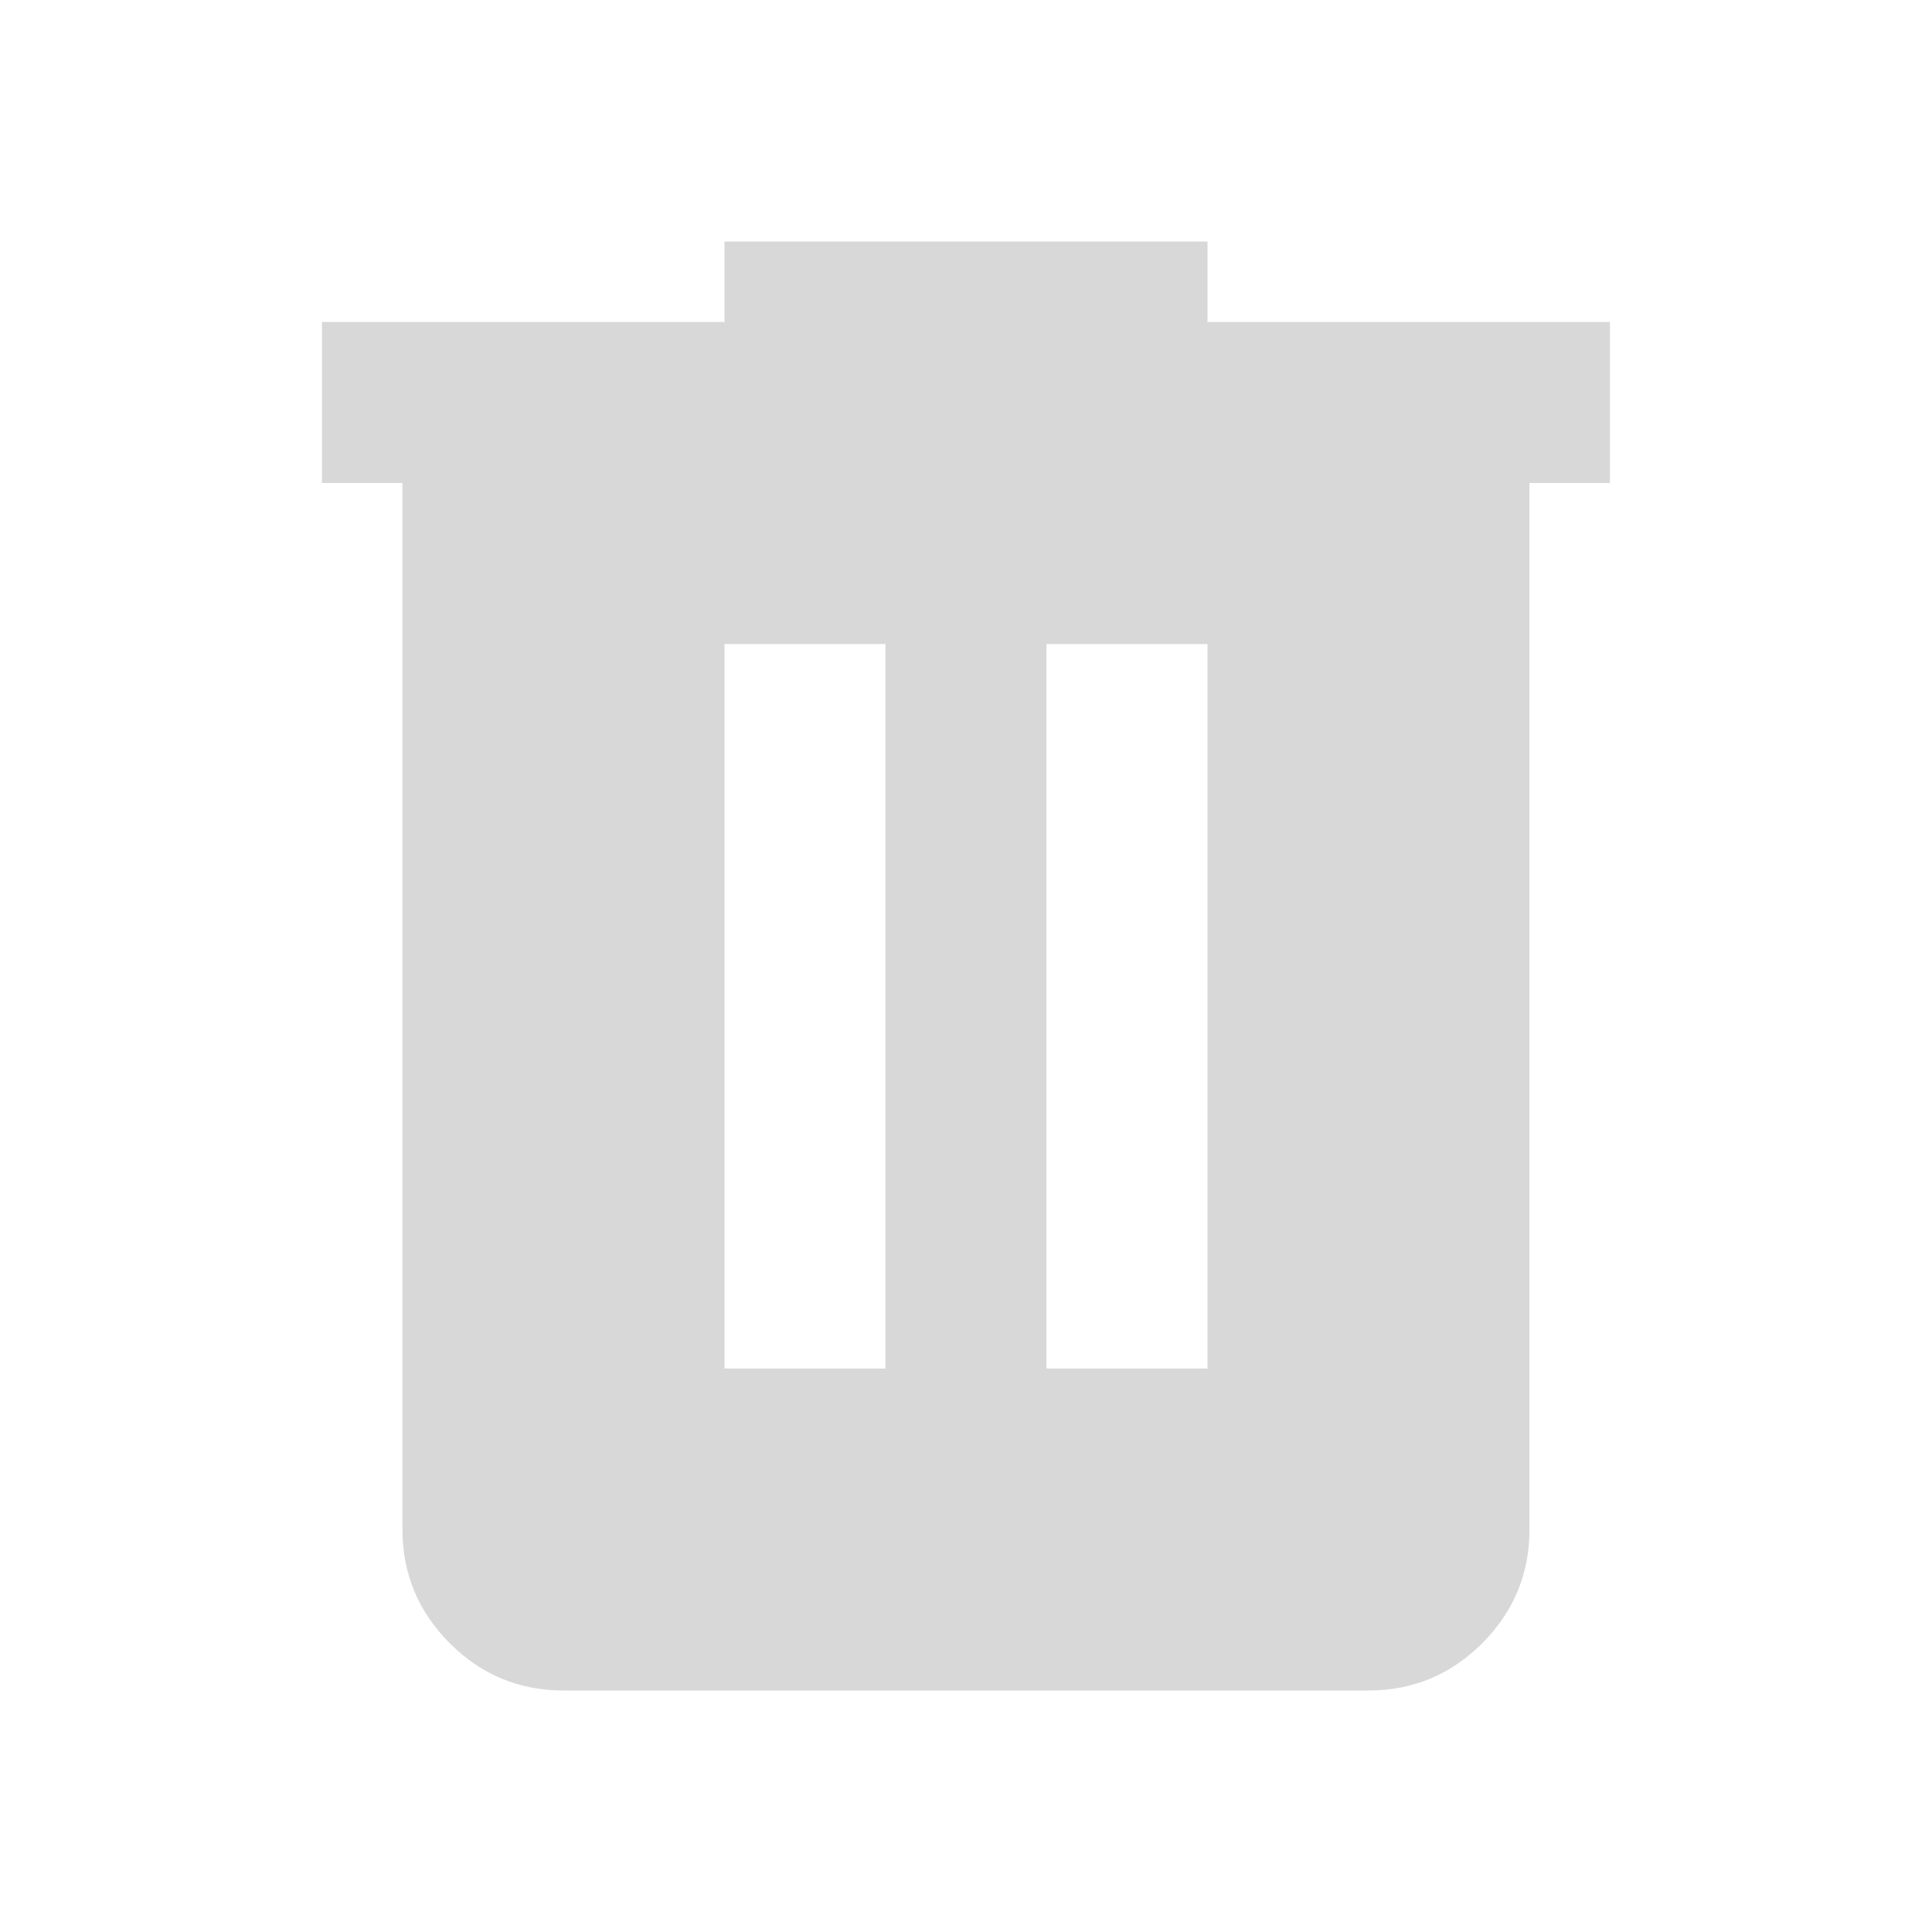 
<svg width="20" height="20" viewBox="0 0 20 20" fill="none" xmlns="http://www.w3.org/2000/svg">
<path d="M5.833 17.5C5.375 17.5 4.982 17.337 4.656 17.011C4.33 16.684 4.166 16.292 4.166 15.833V5H3.333V3.333H7.5V2.5H12.5V3.333H16.666V5H15.833V15.833C15.833 16.292 15.67 16.684 15.344 17.011C15.017 17.337 14.625 17.5 14.166 17.5H5.833ZM7.5 14.167H9.166V6.667H7.5V14.167ZM10.833 14.167H12.5V6.667H10.833V14.167Z" fill="#D8D8D8"/>
</svg>
